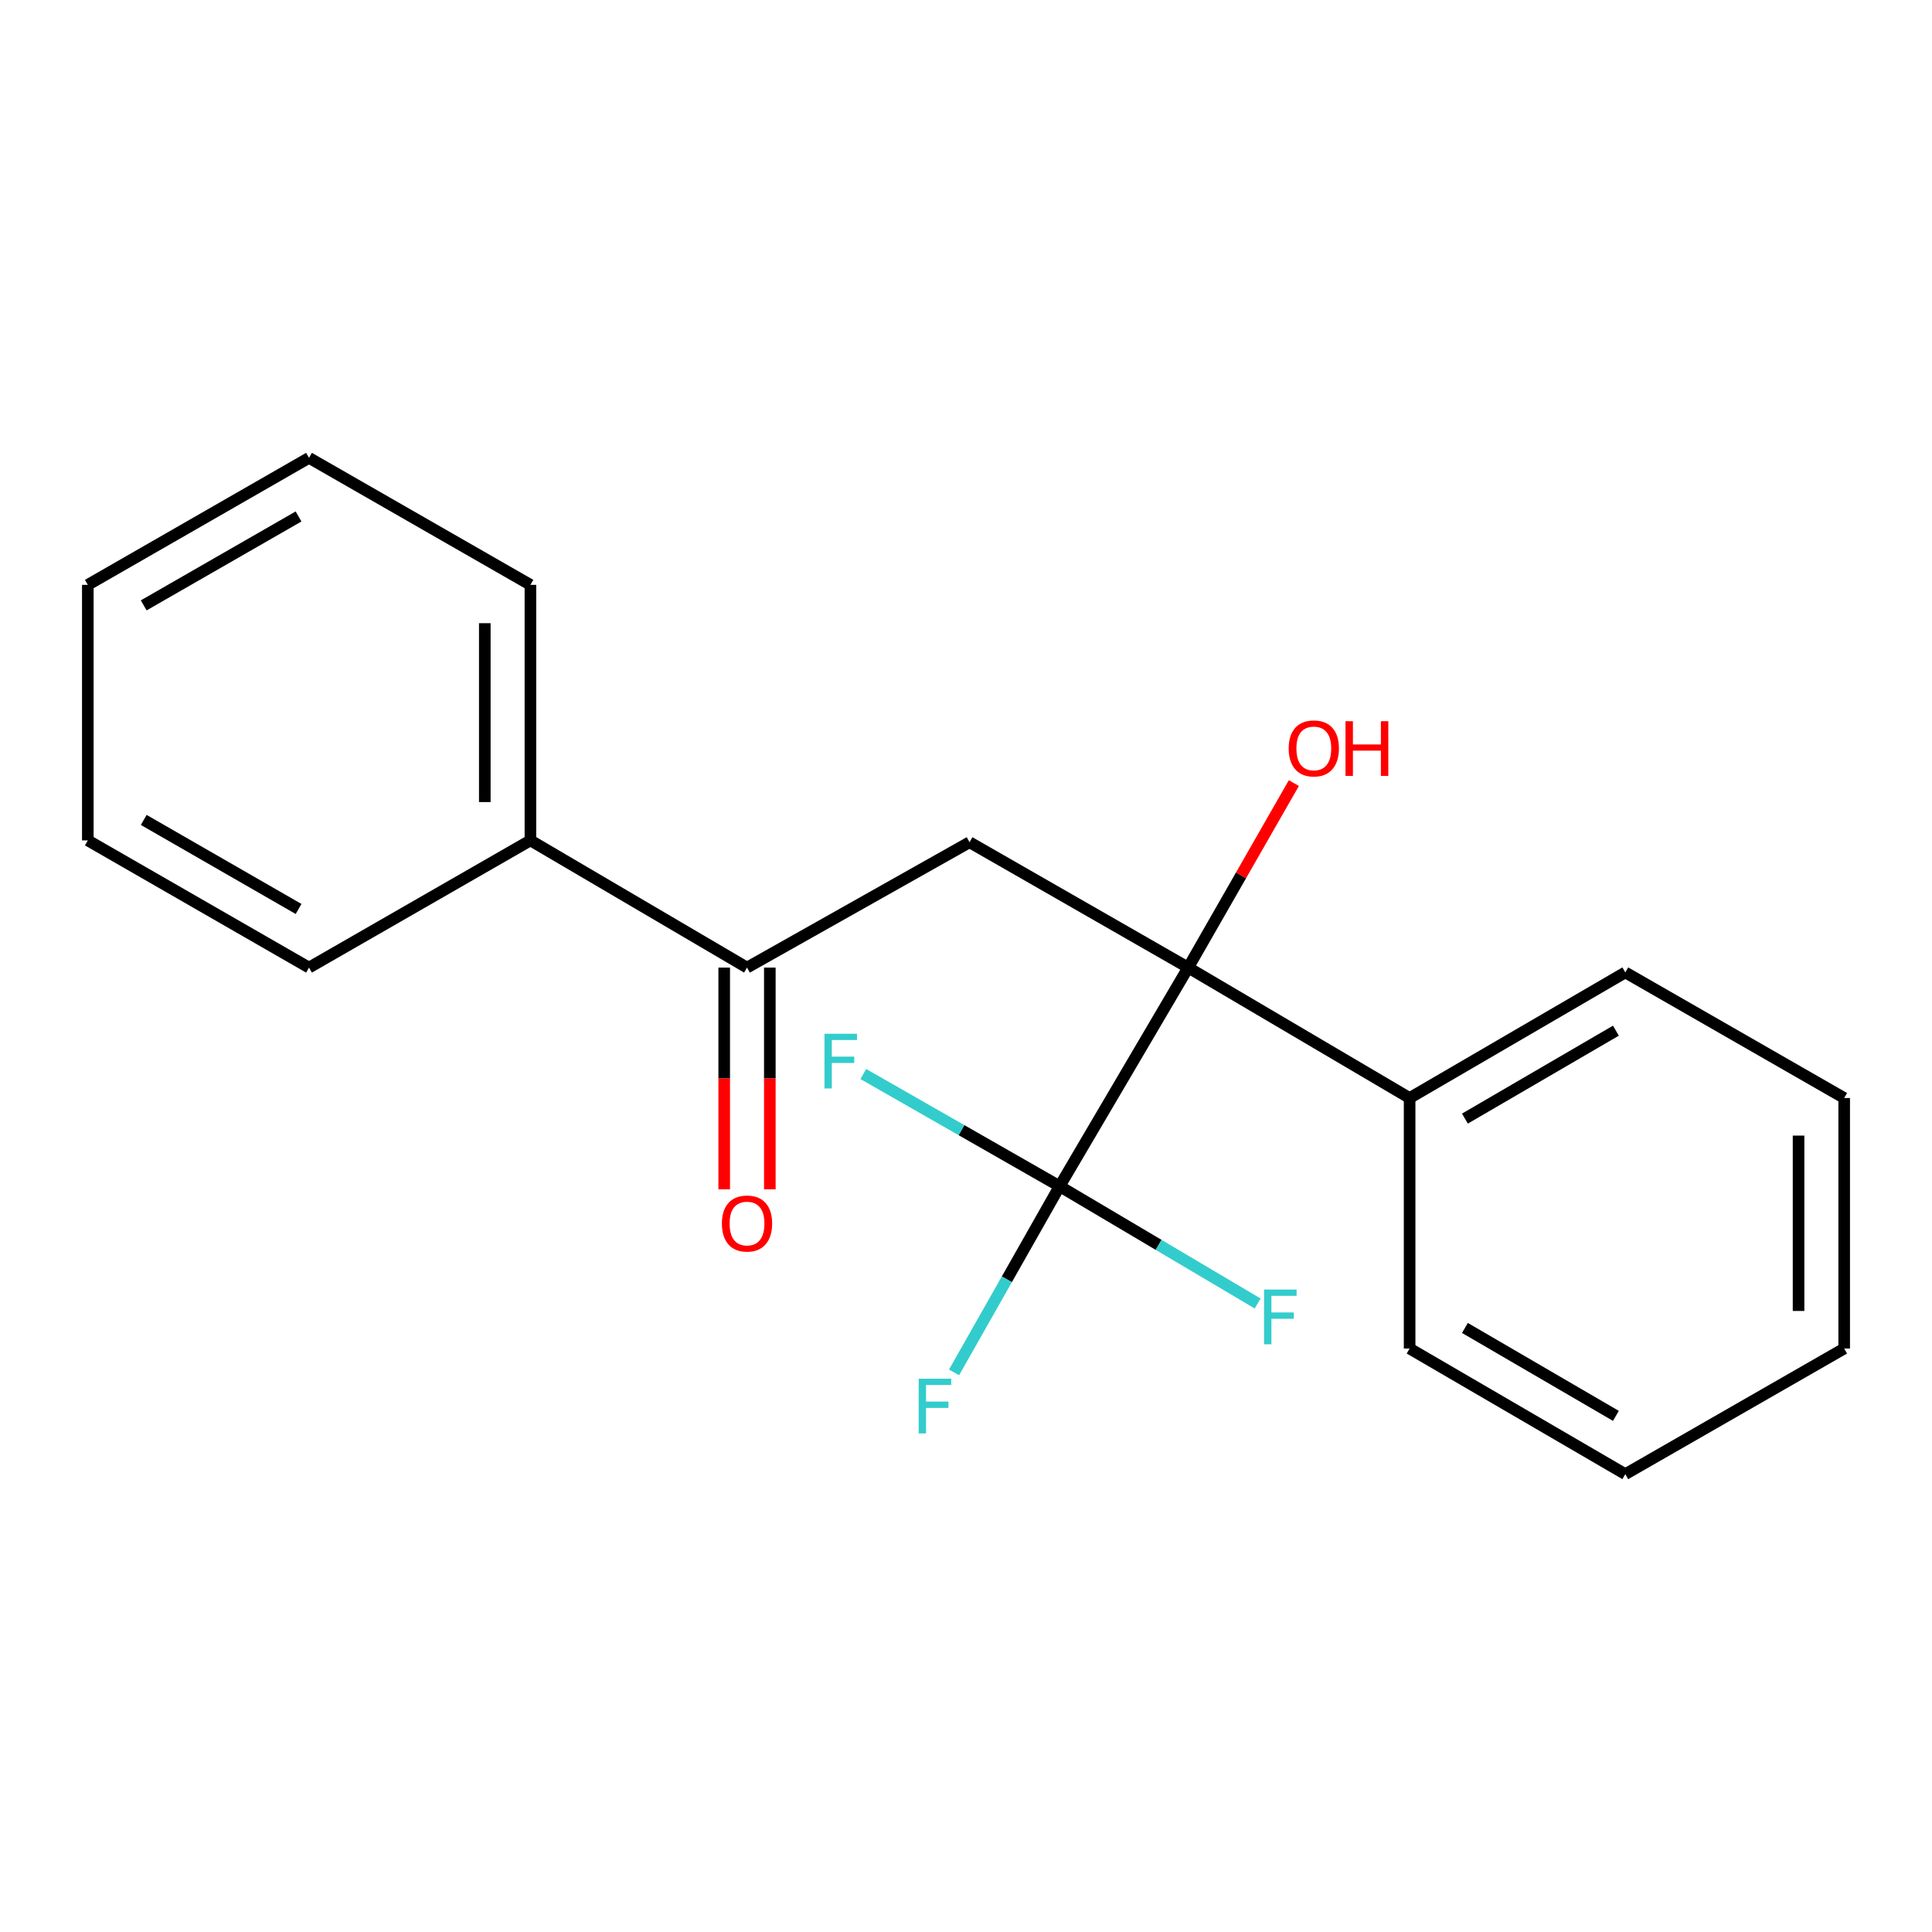 <?xml version='1.0' encoding='iso-8859-1'?>
<svg version='1.1' baseProfile='full'
              xmlns='http://www.w3.org/2000/svg'
                      xmlns:rdkit='http://www.rdkit.org/xml'
                      xmlns:xlink='http://www.w3.org/1999/xlink'
                  xml:space='preserve'
width='1000px' height='1000px' viewBox='0 0 1000 1000'>
<!-- END OF HEADER -->
<rect style='opacity:1.0;fill:#FFFFFF;stroke:none' width='1000' height='1000' x='0' y='0'> </rect>
<path class='bond-0' d='M 615.011,500.826 L 548.46,614' style='fill:none;fill-rule:evenodd;stroke:#000000;stroke-width:6px;stroke-linecap:butt;stroke-linejoin:miter;stroke-opacity:1' />
<path class='bond-1' d='M 615.011,500.826 L 501.837,435.942' style='fill:none;fill-rule:evenodd;stroke:#000000;stroke-width:6px;stroke-linecap:butt;stroke-linejoin:miter;stroke-opacity:1' />
<path class='bond-3' d='M 615.011,500.826 L 729.614,568.335' style='fill:none;fill-rule:evenodd;stroke:#000000;stroke-width:6px;stroke-linecap:butt;stroke-linejoin:miter;stroke-opacity:1' />
<path class='bond-9' d='M 615.011,500.826 L 642.355,453.078' style='fill:none;fill-rule:evenodd;stroke:#000000;stroke-width:6px;stroke-linecap:butt;stroke-linejoin:miter;stroke-opacity:1' />
<path class='bond-9' d='M 642.355,453.078 L 669.7,405.329' style='fill:none;fill-rule:evenodd;stroke:#FF0000;stroke-width:6px;stroke-linecap:butt;stroke-linejoin:miter;stroke-opacity:1' />
<path class='bond-6' d='M 548.46,614 L 521.138,662.174' style='fill:none;fill-rule:evenodd;stroke:#000000;stroke-width:6px;stroke-linecap:butt;stroke-linejoin:miter;stroke-opacity:1' />
<path class='bond-6' d='M 521.138,662.174 L 493.815,710.348' style='fill:none;fill-rule:evenodd;stroke:#33CCCC;stroke-width:6px;stroke-linecap:butt;stroke-linejoin:miter;stroke-opacity:1' />
<path class='bond-7' d='M 548.46,614 L 497.655,584.956' style='fill:none;fill-rule:evenodd;stroke:#000000;stroke-width:6px;stroke-linecap:butt;stroke-linejoin:miter;stroke-opacity:1' />
<path class='bond-7' d='M 497.655,584.956 L 446.85,555.913' style='fill:none;fill-rule:evenodd;stroke:#33CCCC;stroke-width:6px;stroke-linecap:butt;stroke-linejoin:miter;stroke-opacity:1' />
<path class='bond-8' d='M 548.46,614 L 599.709,644.345' style='fill:none;fill-rule:evenodd;stroke:#000000;stroke-width:6px;stroke-linecap:butt;stroke-linejoin:miter;stroke-opacity:1' />
<path class='bond-8' d='M 599.709,644.345 L 650.958,674.689' style='fill:none;fill-rule:evenodd;stroke:#33CCCC;stroke-width:6px;stroke-linecap:butt;stroke-linejoin:miter;stroke-opacity:1' />
<path class='bond-2' d='M 501.837,435.942 L 386.656,500.826' style='fill:none;fill-rule:evenodd;stroke:#000000;stroke-width:6px;stroke-linecap:butt;stroke-linejoin:miter;stroke-opacity:1' />
<path class='bond-4' d='M 374.849,500.826 L 374.849,558.208' style='fill:none;fill-rule:evenodd;stroke:#000000;stroke-width:6px;stroke-linecap:butt;stroke-linejoin:miter;stroke-opacity:1' />
<path class='bond-4' d='M 374.849,558.208 L 374.849,615.589' style='fill:none;fill-rule:evenodd;stroke:#FF0000;stroke-width:6px;stroke-linecap:butt;stroke-linejoin:miter;stroke-opacity:1' />
<path class='bond-4' d='M 398.462,500.826 L 398.462,558.208' style='fill:none;fill-rule:evenodd;stroke:#000000;stroke-width:6px;stroke-linecap:butt;stroke-linejoin:miter;stroke-opacity:1' />
<path class='bond-4' d='M 398.462,558.208 L 398.462,615.589' style='fill:none;fill-rule:evenodd;stroke:#FF0000;stroke-width:6px;stroke-linecap:butt;stroke-linejoin:miter;stroke-opacity:1' />
<path class='bond-5' d='M 386.656,500.826 L 274.544,434.984' style='fill:none;fill-rule:evenodd;stroke:#000000;stroke-width:6px;stroke-linecap:butt;stroke-linejoin:miter;stroke-opacity:1' />
<path class='bond-10' d='M 729.614,568.335 L 841.253,503.319' style='fill:none;fill-rule:evenodd;stroke:#000000;stroke-width:6px;stroke-linecap:butt;stroke-linejoin:miter;stroke-opacity:1' />
<path class='bond-10' d='M 758.244,578.988 L 836.391,533.477' style='fill:none;fill-rule:evenodd;stroke:#000000;stroke-width:6px;stroke-linecap:butt;stroke-linejoin:miter;stroke-opacity:1' />
<path class='bond-11' d='M 729.614,568.335 L 729.614,697.999' style='fill:none;fill-rule:evenodd;stroke:#000000;stroke-width:6px;stroke-linecap:butt;stroke-linejoin:miter;stroke-opacity:1' />
<path class='bond-12' d='M 274.544,434.984 L 274.544,302.723' style='fill:none;fill-rule:evenodd;stroke:#000000;stroke-width:6px;stroke-linecap:butt;stroke-linejoin:miter;stroke-opacity:1' />
<path class='bond-12' d='M 250.931,415.145 L 250.931,322.562' style='fill:none;fill-rule:evenodd;stroke:#000000;stroke-width:6px;stroke-linecap:butt;stroke-linejoin:miter;stroke-opacity:1' />
<path class='bond-13' d='M 274.544,434.984 L 159.94,500.826' style='fill:none;fill-rule:evenodd;stroke:#000000;stroke-width:6px;stroke-linecap:butt;stroke-linejoin:miter;stroke-opacity:1' />
<path class='bond-17' d='M 841.253,503.319 L 954.545,568.335' style='fill:none;fill-rule:evenodd;stroke:#000000;stroke-width:6px;stroke-linecap:butt;stroke-linejoin:miter;stroke-opacity:1' />
<path class='bond-14' d='M 729.614,697.999 L 841.253,763.014' style='fill:none;fill-rule:evenodd;stroke:#000000;stroke-width:6px;stroke-linecap:butt;stroke-linejoin:miter;stroke-opacity:1' />
<path class='bond-14' d='M 758.244,687.346 L 836.391,732.857' style='fill:none;fill-rule:evenodd;stroke:#000000;stroke-width:6px;stroke-linecap:butt;stroke-linejoin:miter;stroke-opacity:1' />
<path class='bond-16' d='M 274.544,302.723 L 159.94,236.986' style='fill:none;fill-rule:evenodd;stroke:#000000;stroke-width:6px;stroke-linecap:butt;stroke-linejoin:miter;stroke-opacity:1' />
<path class='bond-15' d='M 159.94,500.826 L 45.455,434.984' style='fill:none;fill-rule:evenodd;stroke:#000000;stroke-width:6px;stroke-linecap:butt;stroke-linejoin:miter;stroke-opacity:1' />
<path class='bond-15' d='M 154.54,470.481 L 74.4,424.391' style='fill:none;fill-rule:evenodd;stroke:#000000;stroke-width:6px;stroke-linecap:butt;stroke-linejoin:miter;stroke-opacity:1' />
<path class='bond-18' d='M 841.253,763.014 L 954.545,697.999' style='fill:none;fill-rule:evenodd;stroke:#000000;stroke-width:6px;stroke-linecap:butt;stroke-linejoin:miter;stroke-opacity:1' />
<path class='bond-19' d='M 45.455,434.984 L 45.455,302.723' style='fill:none;fill-rule:evenodd;stroke:#000000;stroke-width:6px;stroke-linecap:butt;stroke-linejoin:miter;stroke-opacity:1' />
<path class='bond-21' d='M 159.94,236.986 L 45.455,302.723' style='fill:none;fill-rule:evenodd;stroke:#000000;stroke-width:6px;stroke-linecap:butt;stroke-linejoin:miter;stroke-opacity:1' />
<path class='bond-21' d='M 154.526,267.324 L 74.386,313.34' style='fill:none;fill-rule:evenodd;stroke:#000000;stroke-width:6px;stroke-linecap:butt;stroke-linejoin:miter;stroke-opacity:1' />
<path class='bond-20' d='M 954.545,568.335 L 954.545,697.999' style='fill:none;fill-rule:evenodd;stroke:#000000;stroke-width:6px;stroke-linecap:butt;stroke-linejoin:miter;stroke-opacity:1' />
<path class='bond-20' d='M 930.932,587.784 L 930.932,678.549' style='fill:none;fill-rule:evenodd;stroke:#000000;stroke-width:6px;stroke-linecap:butt;stroke-linejoin:miter;stroke-opacity:1' />
<path  class='atom-5' d='M 373.656 633.299
Q 373.656 626.499, 377.016 622.699
Q 380.376 618.899, 386.656 618.899
Q 392.936 618.899, 396.296 622.699
Q 399.656 626.499, 399.656 633.299
Q 399.656 640.179, 396.256 644.099
Q 392.856 647.979, 386.656 647.979
Q 380.416 647.979, 377.016 644.099
Q 373.656 640.219, 373.656 633.299
M 386.656 644.779
Q 390.976 644.779, 393.296 641.899
Q 395.656 638.979, 395.656 633.299
Q 395.656 627.739, 393.296 624.939
Q 390.976 622.099, 386.656 622.099
Q 382.336 622.099, 379.976 624.899
Q 377.656 627.699, 377.656 633.299
Q 377.656 639.019, 379.976 641.899
Q 382.336 644.779, 386.656 644.779
' fill='#FF0000'/>
<path  class='atom-7' d='M 475.51 713.618
L 492.35 713.618
L 492.35 716.858
L 479.31 716.858
L 479.31 725.458
L 490.91 725.458
L 490.91 728.738
L 479.31 728.738
L 479.31 741.938
L 475.51 741.938
L 475.51 713.618
' fill='#33CCCC'/>
<path  class='atom-8' d='M 426.748 535.074
L 443.588 535.074
L 443.588 538.314
L 430.548 538.314
L 430.548 546.914
L 442.148 546.914
L 442.148 550.194
L 430.548 550.194
L 430.548 563.394
L 426.748 563.394
L 426.748 535.074
' fill='#33CCCC'/>
<path  class='atom-9' d='M 654.277 667.48
L 671.117 667.48
L 671.117 670.72
L 658.077 670.72
L 658.077 679.32
L 669.677 679.32
L 669.677 682.6
L 658.077 682.6
L 658.077 695.8
L 654.277 695.8
L 654.277 667.48
' fill='#33CCCC'/>
<path  class='atom-10' d='M 667.026 387.378
Q 667.026 380.578, 670.386 376.778
Q 673.746 372.978, 680.026 372.978
Q 686.306 372.978, 689.666 376.778
Q 693.026 380.578, 693.026 387.378
Q 693.026 394.258, 689.626 398.178
Q 686.226 402.058, 680.026 402.058
Q 673.786 402.058, 670.386 398.178
Q 667.026 394.298, 667.026 387.378
M 680.026 398.858
Q 684.346 398.858, 686.666 395.978
Q 689.026 393.058, 689.026 387.378
Q 689.026 381.818, 686.666 379.018
Q 684.346 376.178, 680.026 376.178
Q 675.706 376.178, 673.346 378.978
Q 671.026 381.778, 671.026 387.378
Q 671.026 393.098, 673.346 395.978
Q 675.706 398.858, 680.026 398.858
' fill='#FF0000'/>
<path  class='atom-10' d='M 696.426 373.298
L 700.266 373.298
L 700.266 385.338
L 714.746 385.338
L 714.746 373.298
L 718.586 373.298
L 718.586 401.618
L 714.746 401.618
L 714.746 388.538
L 700.266 388.538
L 700.266 401.618
L 696.426 401.618
L 696.426 373.298
' fill='#FF0000'/>
</svg>
